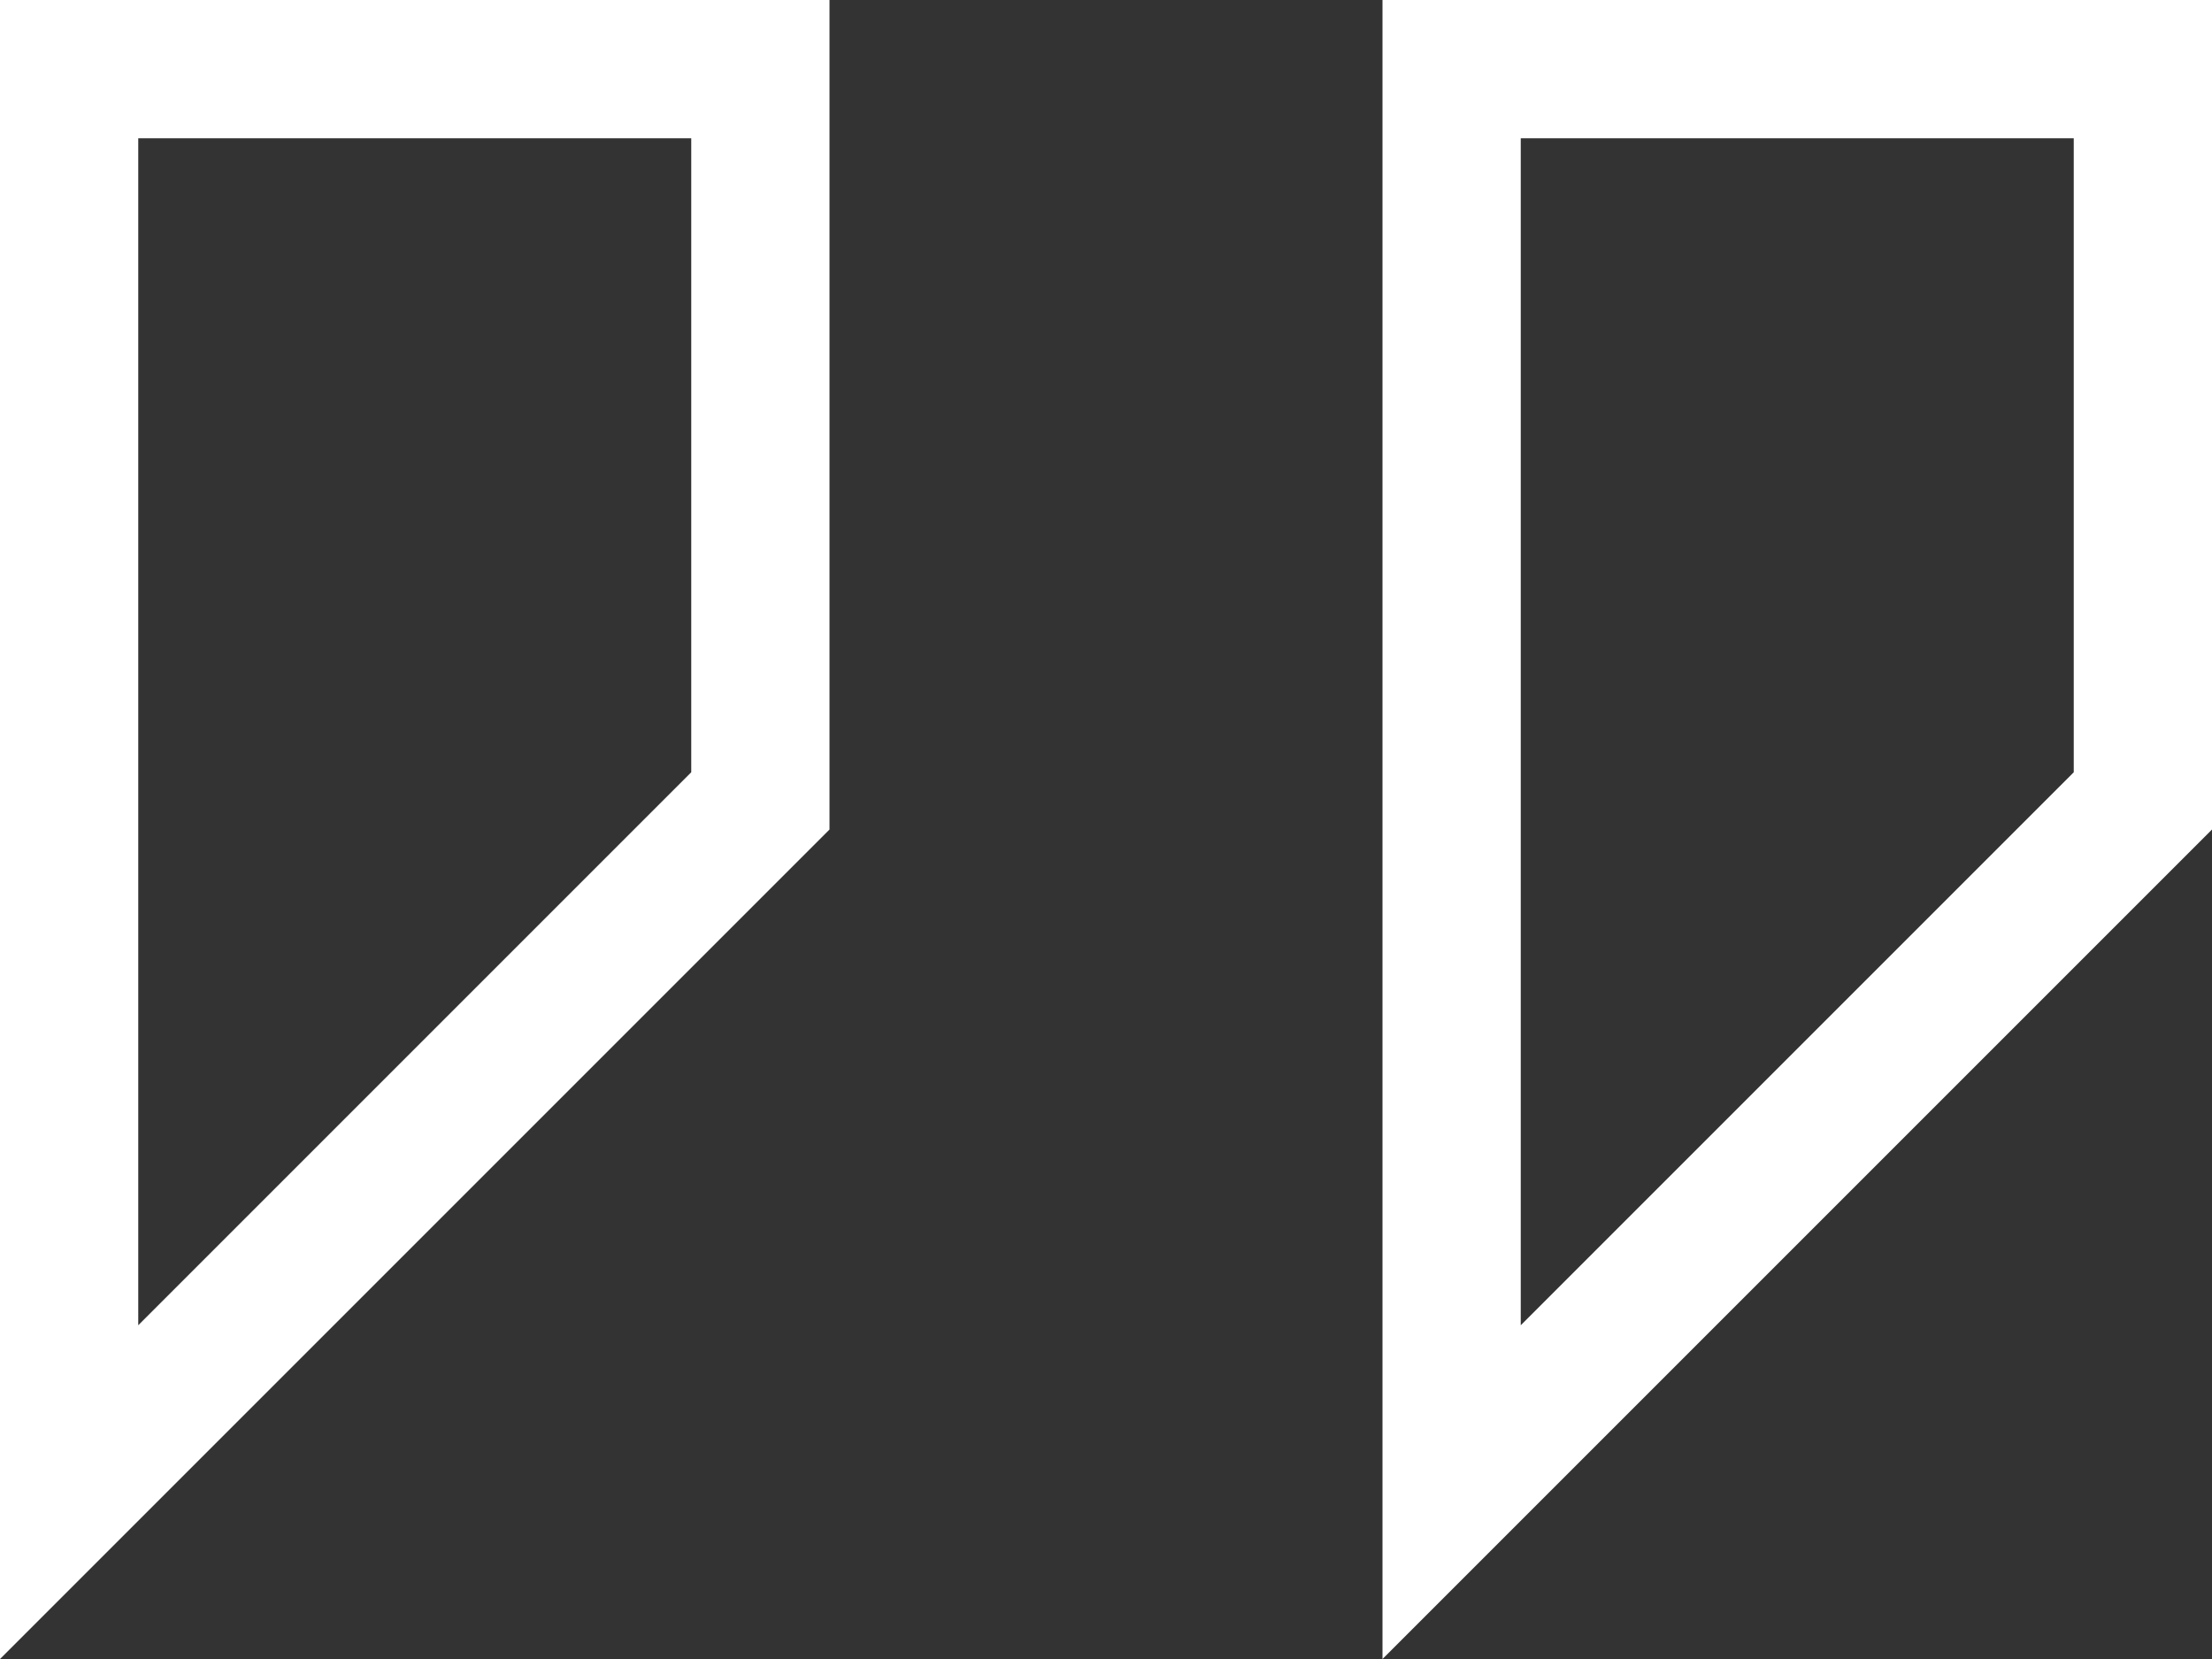 <?xml version="1.0" encoding="UTF-8"?> <svg xmlns="http://www.w3.org/2000/svg" width="32" height="24" viewBox="0 0 32 24" fill="none"><rect x="0" y="0" width="32" height="24" fill="#333333" stroke="none"/> <path d="M11 11.586L1 21.586V1H11V11.586ZM31 11.586L21 21.586V1H31V11.586Z" stroke="white" stroke-width="2"></path> </svg> 